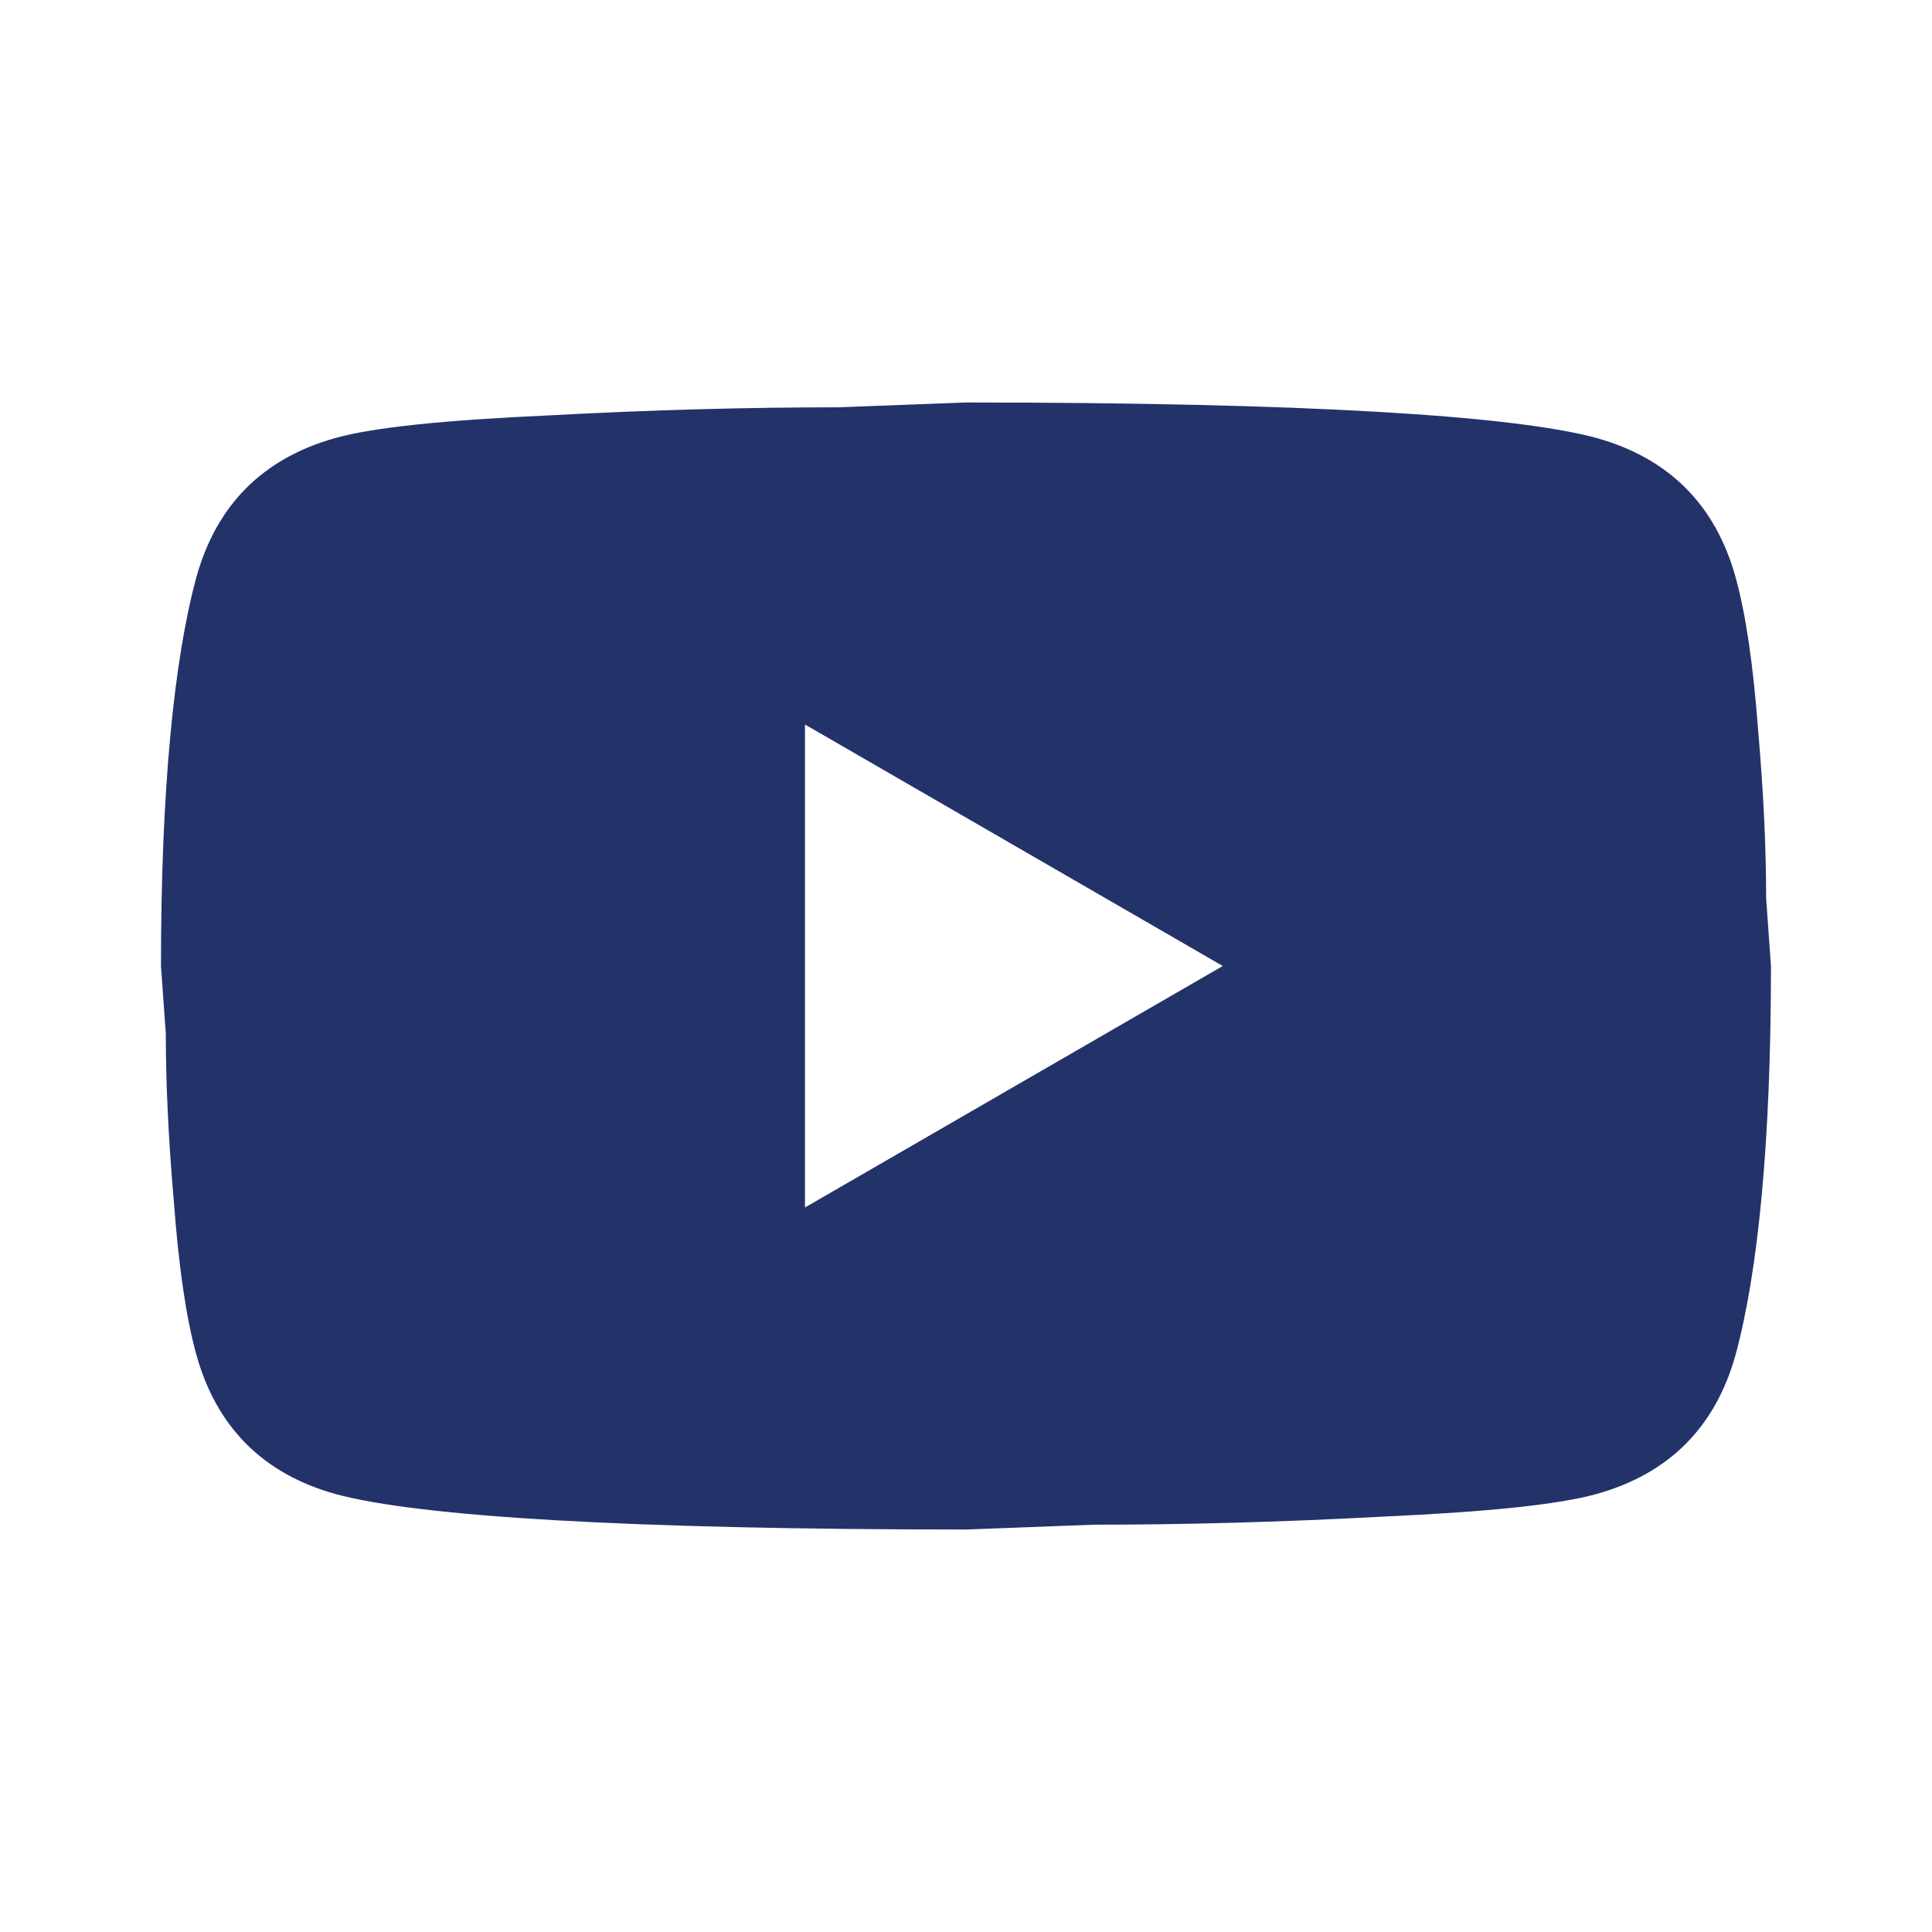 <svg width="34" height="34" viewBox="0 0 34 34" fill="none" xmlns="http://www.w3.org/2000/svg">
<path d="M14.166 21.25L21.519 17L14.166 12.75V21.25ZM30.543 10.157C30.727 10.823 30.855 11.716 30.94 12.849C31.039 13.982 31.081 14.96 31.081 15.81L31.166 17C31.166 20.102 30.94 22.383 30.543 23.842C30.189 25.117 29.367 25.939 28.092 26.293C27.426 26.477 26.208 26.605 24.338 26.69C22.496 26.789 20.811 26.832 19.252 26.832L17 26.917C11.064 26.917 7.366 26.69 5.907 26.293C4.632 25.939 3.811 25.117 3.456 23.842C3.272 23.177 3.145 22.284 3.06 21.151C2.961 20.017 2.918 19.04 2.918 18.19L2.833 17C2.833 13.897 3.06 11.617 3.456 10.157C3.811 8.882 4.632 8.061 5.907 7.707C6.573 7.522 7.791 7.395 9.661 7.31C11.503 7.211 13.189 7.168 14.747 7.168L17 7.083C22.936 7.083 26.633 7.31 28.092 7.707C29.367 8.061 30.189 8.882 30.543 10.157Z" fill="#233269"/>
</svg>
